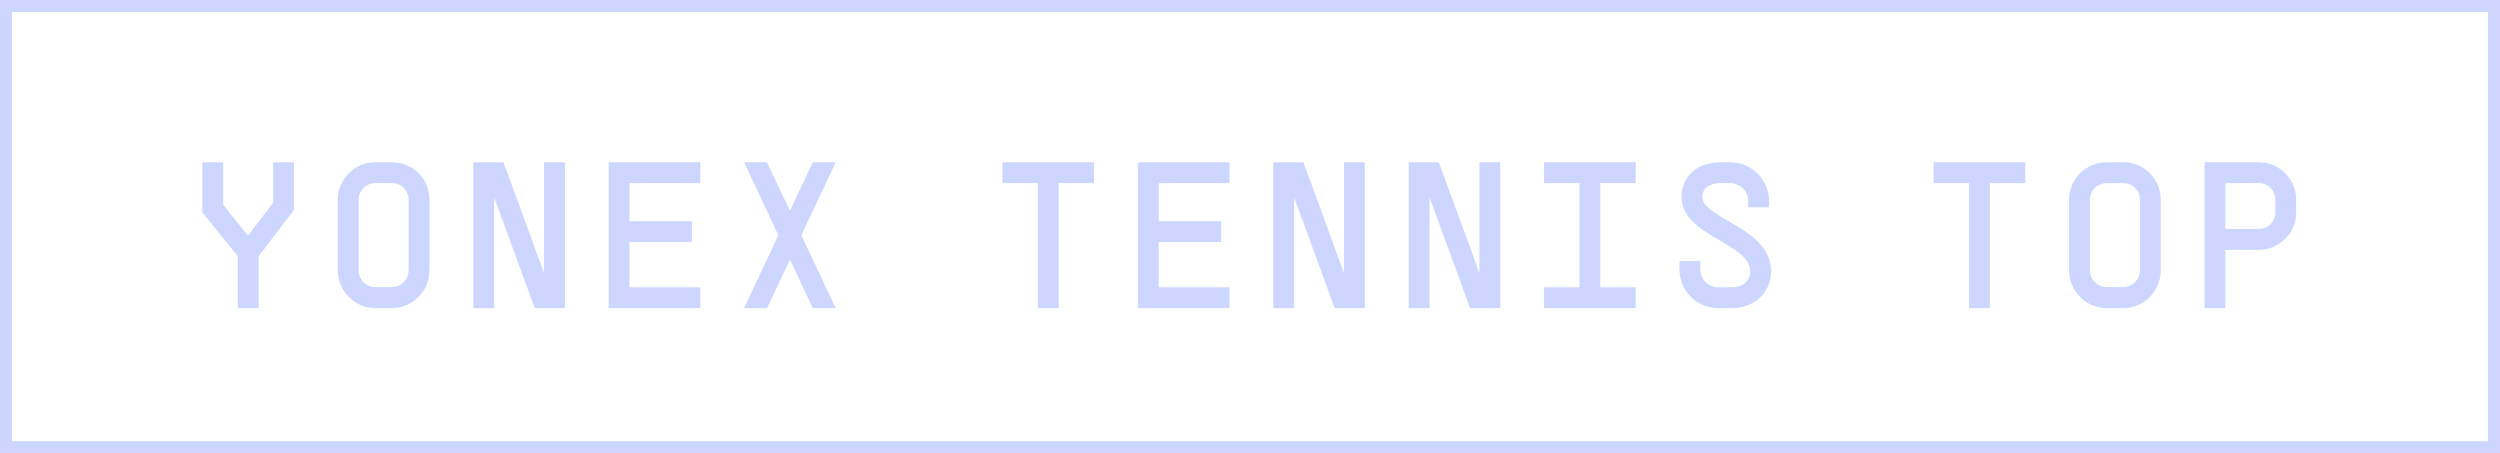 <?xml version="1.0" encoding="UTF-8"?><svg id="_レイヤー_2" xmlns="http://www.w3.org/2000/svg" viewBox="0 0 203.98 36.98"><defs><style>.cls-1{fill:#ccd6ff;}.cls-2{fill:none;stroke:#ccd6ff;stroke-miterlimit:10;stroke-width:.98px;}</style></defs><g id="_ロールオーバー"><rect class="cls-2" x=".49" y=".49" width="203" height="36"/><path class="cls-1" d="m23.99,13.24v3.88l-2.89,3.79v4.23h-1.7v-4.23l-2.89-3.59v-4.08h1.7v3.47l2.01,2.5h.03l2.04-2.67v-3.3h1.7Z"/><path class="cls-1" d="m30.62,25.14c-1.68,0-3.06-1.39-3.06-3.08v-5.76c0-1.7,1.38-3.06,3.06-3.06h1.36c1.7,0,3.06,1.36,3.06,3.06v5.76c0,1.68-1.36,3.08-3.06,3.08h-1.36Zm2.72-3.08v-5.76c0-.76-.59-1.36-1.36-1.36h-1.36c-.76,0-1.36.61-1.36,1.36v5.76c0,.75.61,1.36,1.36,1.36h1.36c.75,0,1.36-.61,1.36-1.36Z"/><path class="cls-1" d="m46.09,13.24v11.9h-2.46l-3.31-9.04v9.04h-1.7v-11.9h2.46l3.31,9.04v-9.04h1.7Z"/><path class="cls-1" d="m51.36,14.94v3.11h5.1v1.7h-5.1v3.69h5.78v1.7h-7.48v-11.9h7.48v1.7h-5.78Z"/><path class="cls-1" d="m65.38,19.19l2.81,5.95h-1.87l-1.87-3.96-1.87,3.96h-1.87l2.8-5.95-2.8-5.95h1.87l1.87,3.96,1.87-3.96h1.87l-2.81,5.95Z"/><path class="cls-1" d="m89.27,14.94h-2.89v10.2h-1.7v-10.2h-2.89v-1.7h7.48v1.7Z"/><path class="cls-1" d="m94.54,14.94v3.11h5.1v1.7h-5.1v3.69h5.78v1.7h-7.48v-11.9h7.48v1.7h-5.78Z"/><path class="cls-1" d="m111.36,13.24v11.9h-2.46l-3.31-9.04v9.04h-1.7v-11.9h2.46l3.31,9.04v-9.04h1.7Z"/><path class="cls-1" d="m122.41,13.24v11.9h-2.46l-3.31-9.04v9.04h-1.7v-11.9h2.46l3.31,9.04v-9.04h1.7Z"/><path class="cls-1" d="m130.57,14.94v8.5h2.89v1.7h-7.48v-1.7h2.89v-8.5h-2.89v-1.7h7.48v1.7h-2.89Z"/><path class="cls-1" d="m138.73,21.3v.68c0,.8.66,1.46,1.46,1.46h1.14c.87,0,1.48-.54,1.48-1.29,0-2.35-5.61-2.86-5.61-6.09,0-1.67,1.31-2.82,3.16-2.82h.8c1.75,0,3.18,1.41,3.18,3.16v.51h-1.7v-.51c0-.82-.66-1.46-1.48-1.46h-.8c-.92,0-1.46.43-1.46,1.12,0,1.8,5.61,2.5,5.61,6.09,0,1.7-1.38,2.99-3.18,2.99h-1.14c-1.75,0-3.16-1.41-3.16-3.16v-.68h1.7Z"/><path class="cls-1" d="m165.25,14.94h-2.89v10.2h-1.7v-10.2h-2.89v-1.7h7.48v1.7Z"/><path class="cls-1" d="m171.88,25.14c-1.68,0-3.06-1.39-3.06-3.08v-5.76c0-1.7,1.38-3.06,3.06-3.06h1.36c1.7,0,3.06,1.36,3.06,3.06v5.76c0,1.68-1.36,3.08-3.06,3.08h-1.36Zm2.72-3.08v-5.76c0-.76-.59-1.36-1.36-1.36h-1.36c-.76,0-1.36.61-1.36,1.36v5.76c0,.75.61,1.36,1.36,1.36h1.36c.75,0,1.36-.61,1.36-1.36Z"/><path class="cls-1" d="m187.35,16.3v1.02c0,1.7-1.36,3.06-3.06,3.06h-2.72v4.76h-1.7v-11.9h4.42c1.7,0,3.06,1.36,3.06,3.06Zm-1.7,0c0-.76-.59-1.36-1.36-1.36h-2.72v3.74h2.72c.77,0,1.36-.59,1.36-1.36v-1.02Z"/></g></svg>